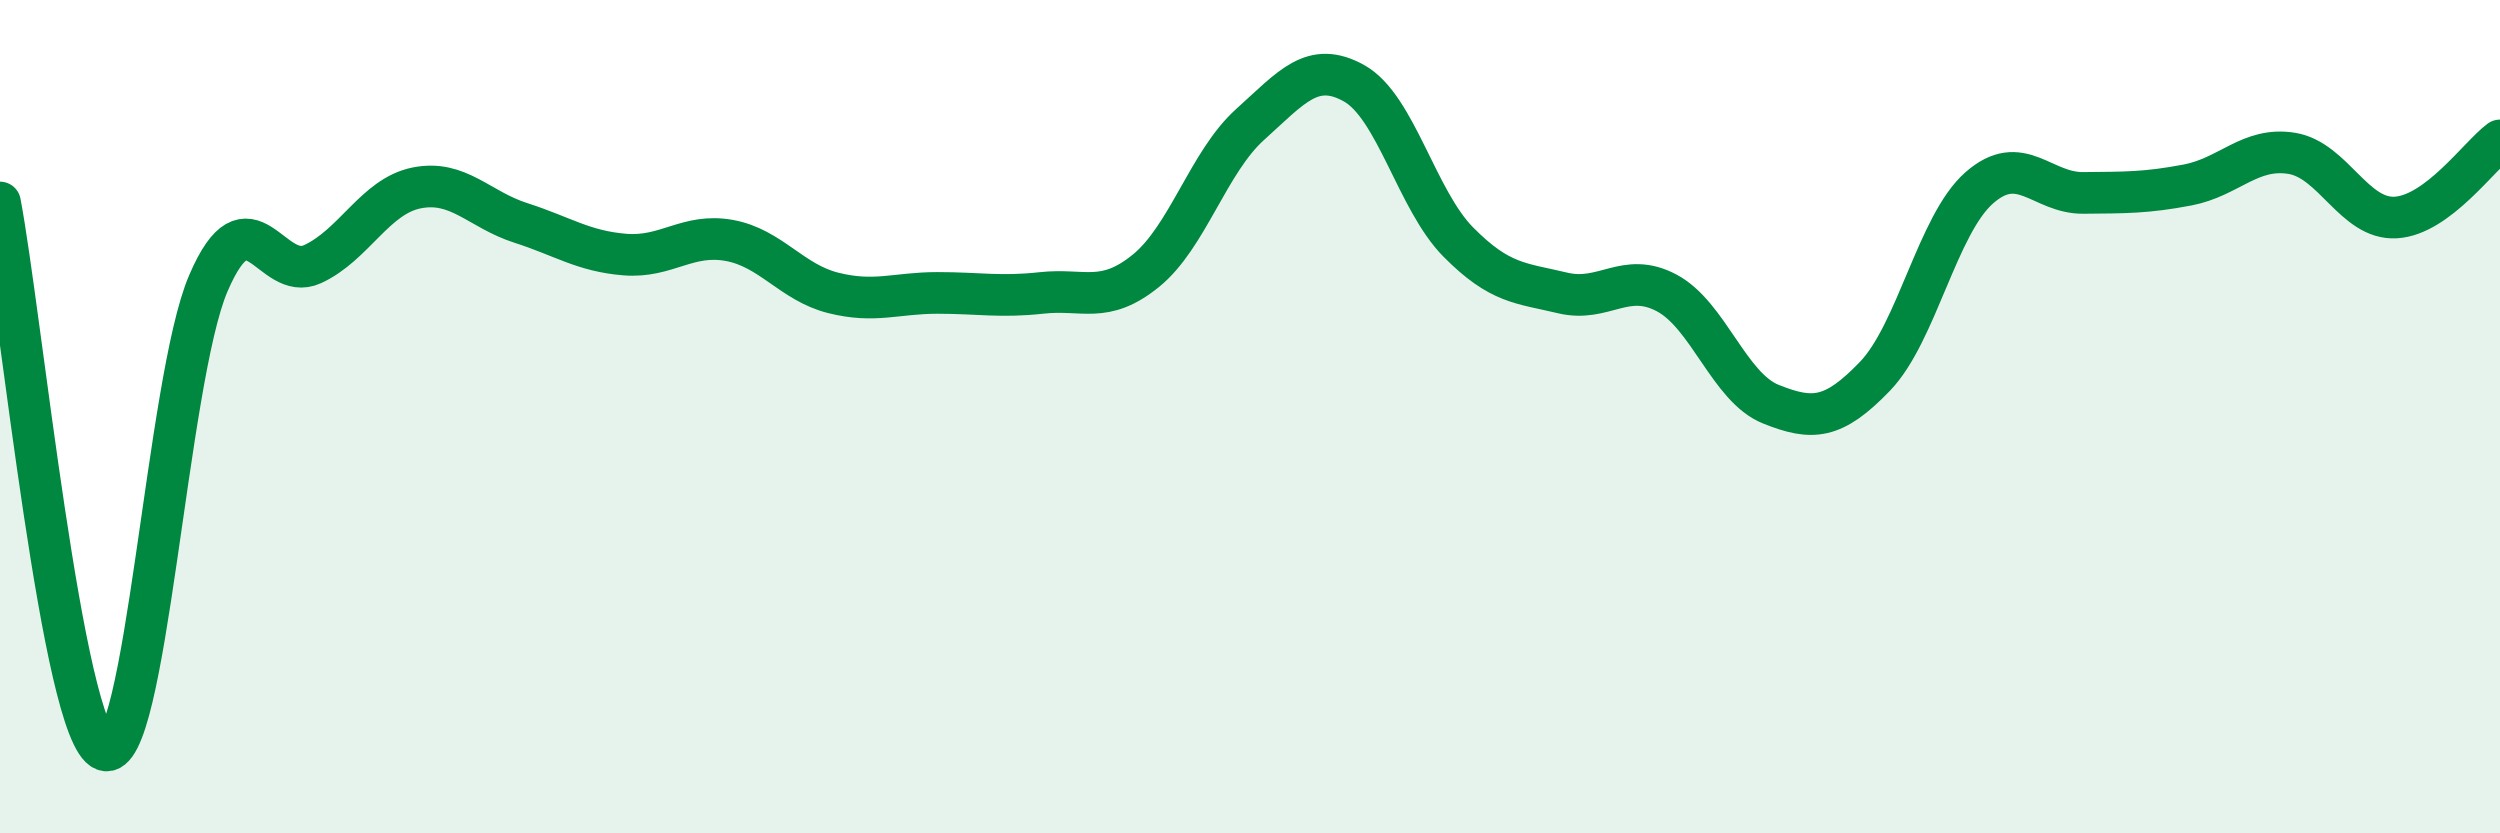 
    <svg width="60" height="20" viewBox="0 0 60 20" xmlns="http://www.w3.org/2000/svg">
      <path
        d="M 0,4.86 C 0.5,7.49 1.5,17.61 2.5,18 C 3.5,18.39 4,9.13 5,6.8 C 6,4.47 6.5,6.8 7.5,6.34 C 8.5,5.88 9,4.71 10,4.51 C 11,4.31 11.5,5.03 12.5,5.35 C 13.5,5.67 14,6.03 15,6.11 C 16,6.19 16.5,5.59 17.5,5.77 C 18.5,5.95 19,6.78 20,7.03 C 21,7.28 21.5,7.03 22.5,7.03 C 23.5,7.03 24,7.14 25,7.03 C 26,6.92 26.5,7.31 27.5,6.5 C 28.5,5.69 29,3.89 30,2.99 C 31,2.09 31.5,1.44 32.5,2 C 33.5,2.56 34,4.8 35,5.81 C 36,6.82 36.5,6.79 37.5,7.03 C 38.5,7.27 39,6.5 40,7.03 C 41,7.56 41.5,9.3 42.5,9.7 C 43.5,10.1 44,10.07 45,9.03 C 46,7.99 46.5,5.39 47.5,4.51 C 48.5,3.63 49,4.64 50,4.63 C 51,4.62 51.5,4.63 52.5,4.44 C 53.5,4.25 54,3.52 55,3.68 C 56,3.84 56.5,5.28 57.5,5.22 C 58.5,5.16 59.5,3.74 60,3.37L60 20L0 20Z"
        fill="#008740"
        opacity="0.1"
        stroke-linecap="round"
        stroke-linejoin="round"
      />
      <path
        d="M 0,4.86 C 0.5,7.49 1.5,17.61 2.5,18 C 3.5,18.39 4,9.13 5,6.8 C 6,4.47 6.5,6.8 7.5,6.34 C 8.5,5.88 9,4.71 10,4.51 C 11,4.31 11.5,5.03 12.5,5.35 C 13.5,5.67 14,6.03 15,6.11 C 16,6.19 16.5,5.59 17.5,5.77 C 18.5,5.95 19,6.78 20,7.03 C 21,7.28 21.5,7.03 22.5,7.03 C 23.5,7.03 24,7.14 25,7.03 C 26,6.92 26.5,7.31 27.5,6.5 C 28.5,5.69 29,3.89 30,2.99 C 31,2.09 31.5,1.44 32.5,2 C 33.5,2.56 34,4.8 35,5.81 C 36,6.82 36.5,6.79 37.5,7.03 C 38.5,7.27 39,6.5 40,7.03 C 41,7.56 41.5,9.3 42.5,9.7 C 43.5,10.1 44,10.07 45,9.03 C 46,7.99 46.5,5.39 47.5,4.51 C 48.5,3.63 49,4.64 50,4.63 C 51,4.62 51.5,4.63 52.5,4.44 C 53.5,4.25 54,3.52 55,3.68 C 56,3.84 56.5,5.28 57.5,5.22 C 58.5,5.16 59.5,3.74 60,3.37"
        stroke="#008740"
        stroke-width="1"
        fill="none"
        stroke-linecap="round"
        stroke-linejoin="round"
      />
    </svg>
  
